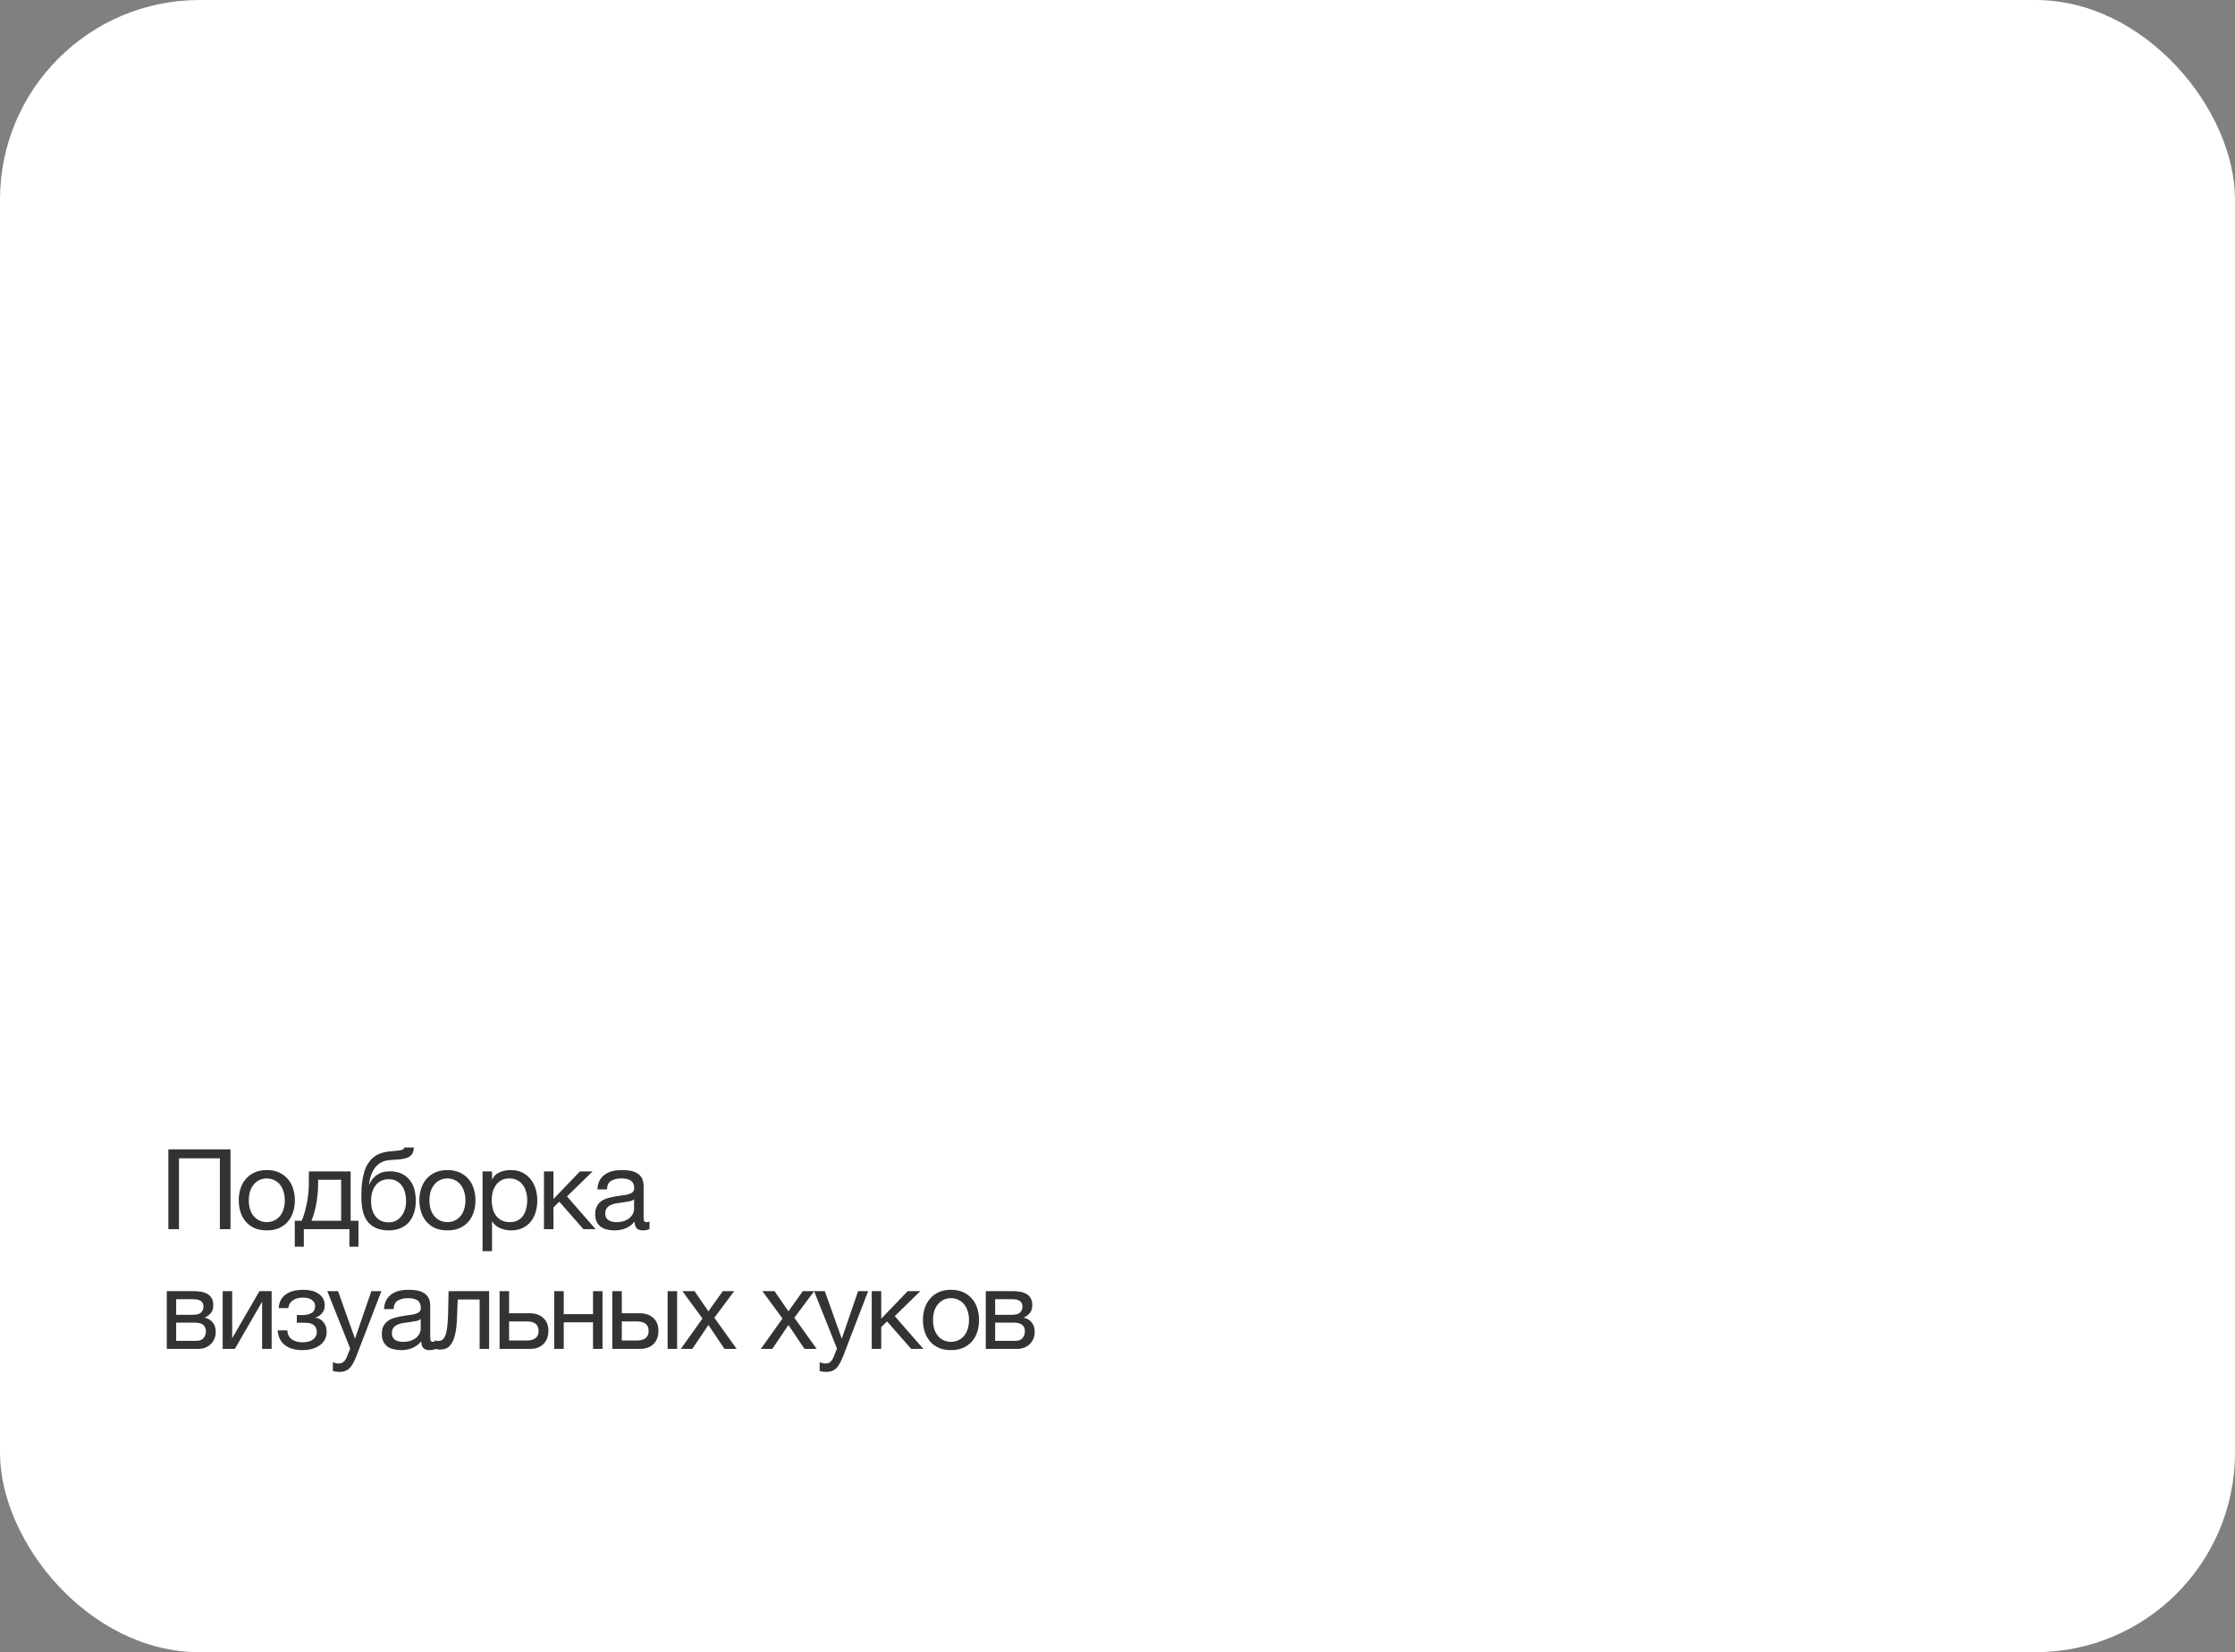 <?xml version="1.0" encoding="UTF-8"?> <svg xmlns="http://www.w3.org/2000/svg" width="280" height="207" viewBox="0 0 280 207" fill="none"><rect x="0" y="0" width="280" height="207" fill="#808080" stroke="none"/><rect width="280" height="207" rx="25" fill="white"></rect><path d="M21.092 144.004H28.876V154H27.546V145.124H22.422V154H21.092V144.004ZM33.425 154.154C32.846 154.154 32.337 154.061 31.899 153.874C31.47 153.678 31.105 153.412 30.807 153.076C30.508 152.731 30.284 152.329 30.135 151.872C29.985 151.415 29.911 150.92 29.911 150.388C29.911 149.856 29.985 149.361 30.135 148.904C30.284 148.437 30.508 148.036 30.807 147.7C31.105 147.355 31.47 147.084 31.899 146.888C32.337 146.692 32.846 146.594 33.425 146.594C33.994 146.594 34.498 146.692 34.937 146.888C35.376 147.084 35.744 147.355 36.043 147.7C36.342 148.036 36.566 148.437 36.715 148.904C36.864 149.361 36.939 149.856 36.939 150.388C36.939 150.92 36.864 151.415 36.715 151.872C36.566 152.329 36.342 152.731 36.043 153.076C35.744 153.412 35.376 153.678 34.937 153.874C34.498 154.061 33.994 154.154 33.425 154.154ZM33.425 153.118C33.733 153.118 34.022 153.057 34.293 152.936C34.573 152.815 34.816 152.642 35.021 152.418C35.226 152.185 35.385 151.9 35.497 151.564C35.618 151.219 35.679 150.827 35.679 150.388C35.679 149.949 35.618 149.562 35.497 149.226C35.385 148.881 35.226 148.591 35.021 148.358C34.816 148.125 34.573 147.947 34.293 147.826C34.022 147.705 33.733 147.644 33.425 147.644C33.117 147.644 32.823 147.705 32.543 147.826C32.272 147.947 32.034 148.125 31.829 148.358C31.623 148.591 31.46 148.881 31.339 149.226C31.227 149.562 31.171 149.949 31.171 150.388C31.171 150.827 31.227 151.219 31.339 151.564C31.46 151.9 31.623 152.185 31.829 152.418C32.034 152.642 32.272 152.815 32.543 152.936C32.823 153.057 33.117 153.118 33.425 153.118ZM36.928 152.95H37.782C37.885 152.754 37.987 152.488 38.09 152.152C38.202 151.807 38.3 151.429 38.384 151.018C38.477 150.598 38.552 150.155 38.608 149.688C38.664 149.221 38.692 148.764 38.692 148.316V146.762H43.928V152.95H44.908V156.198H43.774V154H38.062V156.198H36.928V152.95ZM42.738 152.95V147.812H39.854V148.428C39.854 148.885 39.826 149.343 39.77 149.8C39.723 150.248 39.658 150.673 39.574 151.074C39.49 151.475 39.397 151.839 39.294 152.166C39.2 152.493 39.107 152.754 39.014 152.95H42.738ZM48.7 154.154C47.767 154.154 47.011 153.916 46.432 153.44C45.863 152.964 45.503 152.227 45.354 151.228C45.298 150.836 45.27 150.397 45.27 149.912C45.27 149.567 45.279 149.207 45.298 148.834C45.326 148.461 45.368 148.092 45.424 147.728C45.489 147.364 45.573 147.014 45.676 146.678C45.788 146.342 45.933 146.039 46.11 145.768C46.427 145.273 46.815 144.909 47.272 144.676C47.729 144.433 48.303 144.289 48.994 144.242C49.451 144.205 49.834 144.163 50.142 144.116C50.45 144.069 50.623 143.953 50.66 143.766H51.85C51.831 144.13 51.752 144.41 51.612 144.606C51.472 144.802 51.276 144.951 51.024 145.054C50.772 145.147 50.464 145.213 50.1 145.25C49.736 145.278 49.311 145.311 48.826 145.348C48.425 145.376 48.075 145.469 47.776 145.628C47.477 145.787 47.221 146.001 47.006 146.272C46.801 146.533 46.633 146.846 46.502 147.21C46.371 147.565 46.278 147.957 46.222 148.386H46.264C46.469 147.91 46.787 147.518 47.216 147.21C47.655 146.902 48.182 146.748 48.798 146.748C49.815 146.748 50.618 147.065 51.206 147.7C51.794 148.335 52.088 149.249 52.088 150.444C52.088 151.051 52.004 151.587 51.836 152.054C51.677 152.511 51.449 152.899 51.15 153.216C50.851 153.524 50.492 153.757 50.072 153.916C49.661 154.075 49.204 154.154 48.7 154.154ZM48.714 153.146C48.994 153.146 49.265 153.09 49.526 152.978C49.787 152.857 50.016 152.684 50.212 152.46C50.408 152.236 50.567 151.961 50.688 151.634C50.809 151.298 50.87 150.911 50.87 150.472C50.87 149.623 50.674 148.955 50.282 148.47C49.89 147.985 49.358 147.742 48.686 147.742C48.014 147.742 47.477 147.989 47.076 148.484C46.684 148.969 46.488 149.637 46.488 150.486C46.488 151.307 46.684 151.956 47.076 152.432C47.468 152.908 48.014 153.146 48.714 153.146ZM56.053 154.154C55.475 154.154 54.966 154.061 54.527 153.874C54.098 153.678 53.734 153.412 53.435 153.076C53.137 152.731 52.913 152.329 52.763 151.872C52.614 151.415 52.539 150.92 52.539 150.388C52.539 149.856 52.614 149.361 52.763 148.904C52.913 148.437 53.137 148.036 53.435 147.7C53.734 147.355 54.098 147.084 54.527 146.888C54.966 146.692 55.475 146.594 56.053 146.594C56.623 146.594 57.127 146.692 57.565 146.888C58.004 147.084 58.373 147.355 58.671 147.7C58.97 148.036 59.194 148.437 59.343 148.904C59.493 149.361 59.567 149.856 59.567 150.388C59.567 150.92 59.493 151.415 59.343 151.872C59.194 152.329 58.97 152.731 58.671 153.076C58.373 153.412 58.004 153.678 57.565 153.874C57.127 154.061 56.623 154.154 56.053 154.154ZM56.053 153.118C56.361 153.118 56.651 153.057 56.921 152.936C57.201 152.815 57.444 152.642 57.649 152.418C57.855 152.185 58.013 151.9 58.125 151.564C58.247 151.219 58.307 150.827 58.307 150.388C58.307 149.949 58.247 149.562 58.125 149.226C58.013 148.881 57.855 148.591 57.649 148.358C57.444 148.125 57.201 147.947 56.921 147.826C56.651 147.705 56.361 147.644 56.053 147.644C55.745 147.644 55.451 147.705 55.171 147.826C54.901 147.947 54.663 148.125 54.457 148.358C54.252 148.591 54.089 148.881 53.967 149.226C53.855 149.562 53.799 149.949 53.799 150.388C53.799 150.827 53.855 151.219 53.967 151.564C54.089 151.9 54.252 152.185 54.457 152.418C54.663 152.642 54.901 152.815 55.171 152.936C55.451 153.057 55.745 153.118 56.053 153.118ZM60.453 146.762H61.642V147.742H61.67C61.867 147.341 62.175 147.051 62.594 146.874C63.014 146.687 63.477 146.594 63.98 146.594C64.54 146.594 65.026 146.697 65.436 146.902C65.856 147.107 66.202 147.387 66.472 147.742C66.752 148.087 66.963 148.489 67.103 148.946C67.243 149.403 67.312 149.889 67.312 150.402C67.312 150.925 67.243 151.415 67.103 151.872C66.972 152.32 66.766 152.717 66.487 153.062C66.216 153.398 65.871 153.664 65.451 153.86C65.04 154.056 64.559 154.154 64.008 154.154C63.822 154.154 63.621 154.135 63.407 154.098C63.192 154.061 62.977 154 62.763 153.916C62.548 153.832 62.343 153.72 62.147 153.58C61.96 153.431 61.801 153.249 61.67 153.034H61.642V156.758H60.453V146.762ZM63.883 153.118C64.284 153.118 64.624 153.039 64.904 152.88C65.184 152.721 65.409 152.511 65.576 152.25C65.745 151.989 65.866 151.69 65.941 151.354C66.015 151.018 66.052 150.673 66.052 150.318C66.052 149.982 66.006 149.655 65.912 149.338C65.829 149.011 65.693 148.722 65.507 148.47C65.329 148.218 65.096 148.017 64.806 147.868C64.526 147.719 64.195 147.644 63.812 147.644C63.411 147.644 63.071 147.723 62.791 147.882C62.511 148.041 62.282 148.251 62.105 148.512C61.927 148.764 61.797 149.053 61.712 149.38C61.638 149.707 61.6 150.038 61.6 150.374C61.6 150.729 61.642 151.074 61.727 151.41C61.81 151.737 61.941 152.026 62.118 152.278C62.305 152.53 62.543 152.735 62.833 152.894C63.122 153.043 63.472 153.118 63.883 153.118ZM68.149 146.762H69.339V150.22L72.657 146.762H74.239L71.033 149.898L74.617 154H73.091L70.067 150.556L69.339 151.27V154H68.149V146.762ZM76.96 154.154C76.634 154.154 76.326 154.117 76.036 154.042C75.747 153.977 75.49 153.865 75.266 153.706C75.052 153.538 74.879 153.328 74.748 153.076C74.627 152.815 74.566 152.502 74.566 152.138C74.566 151.727 74.636 151.391 74.776 151.13C74.916 150.869 75.098 150.659 75.322 150.5C75.556 150.332 75.817 150.206 76.106 150.122C76.405 150.038 76.708 149.968 77.016 149.912C77.343 149.847 77.651 149.8 77.94 149.772C78.239 149.735 78.5 149.688 78.724 149.632C78.948 149.567 79.126 149.478 79.256 149.366C79.387 149.245 79.452 149.072 79.452 148.848C79.452 148.587 79.401 148.377 79.298 148.218C79.205 148.059 79.079 147.938 78.92 147.854C78.771 147.77 78.598 147.714 78.402 147.686C78.216 147.658 78.029 147.644 77.842 147.644C77.338 147.644 76.918 147.742 76.582 147.938C76.246 148.125 76.064 148.484 76.036 149.016H74.846C74.865 148.568 74.958 148.19 75.126 147.882C75.294 147.574 75.518 147.327 75.798 147.14C76.078 146.944 76.396 146.804 76.75 146.72C77.114 146.636 77.502 146.594 77.912 146.594C78.239 146.594 78.561 146.617 78.878 146.664C79.205 146.711 79.499 146.809 79.76 146.958C80.022 147.098 80.232 147.299 80.39 147.56C80.549 147.821 80.628 148.162 80.628 148.582V152.306C80.628 152.586 80.642 152.791 80.67 152.922C80.708 153.053 80.82 153.118 81.006 153.118C81.09 153.118 81.212 153.095 81.37 153.048V153.972C81.165 154.093 80.88 154.154 80.516 154.154C80.208 154.154 79.961 154.07 79.774 153.902C79.597 153.725 79.508 153.44 79.508 153.048C79.182 153.44 78.799 153.725 78.36 153.902C77.931 154.07 77.464 154.154 76.96 154.154ZM77.226 153.118C77.618 153.118 77.954 153.067 78.234 152.964C78.514 152.852 78.743 152.717 78.92 152.558C79.098 152.39 79.228 152.213 79.312 152.026C79.396 151.83 79.438 151.648 79.438 151.48V150.262C79.289 150.383 79.093 150.467 78.85 150.514C78.608 150.561 78.351 150.603 78.08 150.64C77.819 150.677 77.553 150.715 77.282 150.752C77.012 150.789 76.769 150.855 76.554 150.948C76.34 151.041 76.162 151.177 76.022 151.354C75.892 151.522 75.826 151.755 75.826 152.054C75.826 152.25 75.864 152.418 75.938 152.558C76.022 152.689 76.125 152.796 76.246 152.88C76.377 152.964 76.526 153.025 76.694 153.062C76.862 153.099 77.04 153.118 77.226 153.118ZM20.896 161.762H24.242C24.559 161.762 24.863 161.785 25.152 161.832C25.451 161.879 25.717 161.967 25.95 162.098C26.183 162.219 26.37 162.397 26.51 162.63C26.65 162.863 26.72 163.162 26.72 163.526C26.72 163.918 26.627 164.235 26.44 164.478C26.253 164.721 25.992 164.921 25.656 165.08V165.094C26.076 165.178 26.407 165.374 26.65 165.682C26.902 165.99 27.028 166.387 27.028 166.872C27.028 167.18 26.972 167.465 26.86 167.726C26.757 167.987 26.608 168.211 26.412 168.398C26.216 168.585 25.983 168.734 25.712 168.846C25.441 168.949 25.147 169 24.83 169H20.896V161.762ZM24.606 167.992C24.998 167.992 25.292 167.88 25.488 167.656C25.693 167.423 25.796 167.133 25.796 166.788C25.796 166.461 25.689 166.2 25.474 166.004C25.259 165.808 24.9 165.71 24.396 165.71H22.072V167.992H24.606ZM24.116 164.73C24.629 164.73 24.984 164.637 25.18 164.45C25.385 164.263 25.488 164.016 25.488 163.708C25.488 163.409 25.39 163.181 25.194 163.022C24.998 162.854 24.639 162.77 24.116 162.77H22.072V164.73H24.116ZM27.896 161.762H29.087V167.67L32.502 161.762H34.029V169H32.839V163.092L29.422 169H27.896V161.762ZM37.926 169.154C36.965 169.154 36.214 168.939 35.672 168.51C35.131 168.081 34.837 167.469 34.79 166.676H35.994C36.032 167.208 36.228 167.591 36.582 167.824C36.937 168.057 37.38 168.174 37.912 168.174C38.482 168.174 38.92 168.053 39.228 167.81C39.536 167.567 39.69 167.259 39.69 166.886C39.69 166.522 39.574 166.237 39.34 166.032C39.107 165.827 38.71 165.724 38.15 165.724H37.184V164.758H37.954C38.374 164.758 38.734 164.674 39.032 164.506C39.331 164.329 39.48 164.025 39.48 163.596C39.48 163.325 39.35 163.087 39.088 162.882C38.836 162.677 38.458 162.574 37.954 162.574C37.74 162.574 37.525 162.597 37.31 162.644C37.105 162.691 36.918 162.765 36.75 162.868C36.582 162.971 36.442 163.106 36.33 163.274C36.218 163.442 36.148 163.647 36.12 163.89H34.916C34.944 163.442 35.052 163.073 35.238 162.784C35.425 162.485 35.658 162.252 35.938 162.084C36.218 161.907 36.536 161.781 36.89 161.706C37.245 161.631 37.604 161.594 37.968 161.594C38.342 161.594 38.692 161.631 39.018 161.706C39.345 161.781 39.63 161.902 39.872 162.07C40.124 162.229 40.32 162.429 40.46 162.672C40.61 162.915 40.684 163.204 40.684 163.54C40.684 163.96 40.563 164.301 40.32 164.562C40.087 164.823 39.821 164.987 39.522 165.052V165.08C39.69 165.108 39.858 165.164 40.026 165.248C40.194 165.332 40.344 165.449 40.474 165.598C40.605 165.738 40.712 165.915 40.796 166.13C40.88 166.335 40.922 166.578 40.922 166.858C40.922 167.25 40.838 167.591 40.67 167.88C40.502 168.169 40.278 168.407 39.998 168.594C39.718 168.781 39.396 168.921 39.032 169.014C38.678 169.107 38.309 169.154 37.926 169.154ZM42.53 171.884C42.39 171.884 42.25 171.875 42.11 171.856C41.97 171.837 41.835 171.805 41.704 171.758V170.666C41.816 170.703 41.928 170.741 42.04 170.778C42.162 170.815 42.283 170.834 42.404 170.834C42.647 170.834 42.843 170.778 42.992 170.666C43.142 170.554 43.272 170.391 43.384 170.176L43.874 168.958L41.004 161.762H42.348L44.462 167.684H44.49L46.52 161.762H47.78L44.63 169.952C44.49 170.307 44.35 170.605 44.21 170.848C44.08 171.091 43.93 171.287 43.762 171.436C43.604 171.595 43.422 171.707 43.216 171.772C43.02 171.847 42.792 171.884 42.53 171.884ZM50.23 169.154C49.904 169.154 49.596 169.117 49.306 169.042C49.017 168.977 48.76 168.865 48.536 168.706C48.322 168.538 48.149 168.328 48.018 168.076C47.897 167.815 47.836 167.502 47.836 167.138C47.836 166.727 47.906 166.391 48.046 166.13C48.186 165.869 48.368 165.659 48.592 165.5C48.826 165.332 49.087 165.206 49.376 165.122C49.675 165.038 49.978 164.968 50.286 164.912C50.613 164.847 50.921 164.8 51.21 164.772C51.509 164.735 51.77 164.688 51.994 164.632C52.218 164.567 52.396 164.478 52.526 164.366C52.657 164.245 52.722 164.072 52.722 163.848C52.722 163.587 52.671 163.377 52.568 163.218C52.475 163.059 52.349 162.938 52.19 162.854C52.041 162.77 51.868 162.714 51.672 162.686C51.486 162.658 51.299 162.644 51.112 162.644C50.608 162.644 50.188 162.742 49.852 162.938C49.516 163.125 49.334 163.484 49.306 164.016H48.116C48.135 163.568 48.228 163.19 48.396 162.882C48.564 162.574 48.788 162.327 49.068 162.14C49.348 161.944 49.666 161.804 50.02 161.72C50.384 161.636 50.772 161.594 51.182 161.594C51.509 161.594 51.831 161.617 52.148 161.664C52.475 161.711 52.769 161.809 53.03 161.958C53.292 162.098 53.502 162.299 53.66 162.56C53.819 162.821 53.898 163.162 53.898 163.582V167.306C53.898 167.586 53.912 167.791 53.94 167.922C53.978 168.053 54.09 168.118 54.276 168.118C54.36 168.118 54.482 168.095 54.64 168.048V168.972C54.435 169.093 54.15 169.154 53.786 169.154C53.478 169.154 53.231 169.07 53.044 168.902C52.867 168.725 52.778 168.44 52.778 168.048C52.452 168.44 52.069 168.725 51.63 168.902C51.201 169.07 50.734 169.154 50.23 169.154ZM50.496 168.118C50.888 168.118 51.224 168.067 51.504 167.964C51.784 167.852 52.013 167.717 52.19 167.558C52.368 167.39 52.498 167.213 52.582 167.026C52.666 166.83 52.708 166.648 52.708 166.48V165.262C52.559 165.383 52.363 165.467 52.12 165.514C51.878 165.561 51.621 165.603 51.35 165.64C51.089 165.677 50.823 165.715 50.552 165.752C50.282 165.789 50.039 165.855 49.824 165.948C49.61 166.041 49.432 166.177 49.292 166.354C49.162 166.522 49.096 166.755 49.096 167.054C49.096 167.25 49.134 167.418 49.208 167.558C49.292 167.689 49.395 167.796 49.516 167.88C49.647 167.964 49.796 168.025 49.964 168.062C50.132 168.099 50.31 168.118 50.496 168.118ZM55.132 169.084C55.011 169.084 54.885 169.07 54.754 169.042C54.623 169.023 54.516 169.005 54.432 168.986V167.936C54.525 167.964 54.609 167.983 54.684 167.992C54.768 168.001 54.847 168.006 54.922 168.006C55.23 168.006 55.463 167.885 55.622 167.642C55.79 167.399 55.911 167.026 55.986 166.522C56.07 166.018 56.121 165.374 56.14 164.59C56.158 163.797 56.177 162.854 56.196 161.762H61.278V169H60.088V162.812H57.344C57.316 163.661 57.283 164.469 57.246 165.234C57.218 165.99 57.139 166.653 57.008 167.222C56.877 167.791 56.667 168.244 56.378 168.58C56.089 168.916 55.673 169.084 55.132 169.084ZM62.587 161.762H63.776V164.534H66.353C67.062 164.534 67.631 164.73 68.061 165.122C68.49 165.505 68.704 166.046 68.704 166.746C68.704 167.427 68.499 167.973 68.088 168.384C67.678 168.795 67.118 169 66.409 169H62.587V161.762ZM65.975 167.95C66.973 167.95 67.472 167.549 67.472 166.746C67.472 165.953 66.973 165.556 65.975 165.556H63.776V167.95H65.975ZM69.435 161.762H70.625V164.646H74.293V161.762H75.483V169H74.293V165.668H70.625V169H69.435V161.762ZM76.709 161.762H77.899V164.534H80.139C80.848 164.534 81.418 164.73 81.847 165.122C82.276 165.505 82.491 166.046 82.491 166.746C82.491 167.427 82.286 167.973 81.875 168.384C81.464 168.795 80.904 169 80.195 169H76.709V161.762ZM79.761 167.95C80.76 167.95 81.259 167.549 81.259 166.746C81.259 165.953 80.76 165.556 79.761 165.556H77.899V167.95H79.761ZM83.639 161.762H84.829V169H83.639V161.762ZM88.007 165.192L85.487 161.762H87.013L88.749 164.296L90.555 161.762H91.983L89.491 165.094L92.291 169H90.765L88.749 166.004L86.733 169H85.291L88.007 165.192ZM98.03 165.192L95.51 161.762H97.036L98.772 164.296L100.578 161.762H102.006L99.514 165.094L102.314 169H100.788L98.772 166.004L96.756 169H95.314L98.03 165.192ZM103.512 171.884C103.372 171.884 103.232 171.875 103.092 171.856C102.952 171.837 102.816 171.805 102.686 171.758V170.666C102.798 170.703 102.91 170.741 103.022 170.778C103.143 170.815 103.264 170.834 103.386 170.834C103.628 170.834 103.824 170.778 103.974 170.666C104.123 170.554 104.254 170.391 104.366 170.176L104.856 168.958L101.986 161.762H103.33L105.444 167.684H105.472L107.502 161.762H108.762L105.612 169.952C105.472 170.307 105.332 170.605 105.192 170.848C105.061 171.091 104.912 171.287 104.744 171.436C104.585 171.595 104.403 171.707 104.198 171.772C104.002 171.847 103.773 171.884 103.512 171.884ZM109.21 161.762H110.4V165.22L113.718 161.762H115.3L112.094 164.898L115.678 169H114.152L111.128 165.556L110.4 166.27V169H109.21V161.762ZM119.141 169.154C118.562 169.154 118.054 169.061 117.615 168.874C117.186 168.678 116.822 168.412 116.523 168.076C116.224 167.731 116 167.329 115.851 166.872C115.702 166.415 115.627 165.92 115.627 165.388C115.627 164.856 115.702 164.361 115.851 163.904C116 163.437 116.224 163.036 116.523 162.7C116.822 162.355 117.186 162.084 117.615 161.888C118.054 161.692 118.562 161.594 119.141 161.594C119.71 161.594 120.214 161.692 120.653 161.888C121.092 162.084 121.46 162.355 121.759 162.7C122.058 163.036 122.282 163.437 122.431 163.904C122.58 164.361 122.655 164.856 122.655 165.388C122.655 165.92 122.58 166.415 122.431 166.872C122.282 167.329 122.058 167.731 121.759 168.076C121.46 168.412 121.092 168.678 120.653 168.874C120.214 169.061 119.71 169.154 119.141 169.154ZM119.141 168.118C119.449 168.118 119.738 168.057 120.009 167.936C120.289 167.815 120.532 167.642 120.737 167.418C120.942 167.185 121.101 166.9 121.213 166.564C121.334 166.219 121.395 165.827 121.395 165.388C121.395 164.949 121.334 164.562 121.213 164.226C121.101 163.881 120.942 163.591 120.737 163.358C120.532 163.125 120.289 162.947 120.009 162.826C119.738 162.705 119.449 162.644 119.141 162.644C118.833 162.644 118.539 162.705 118.259 162.826C117.988 162.947 117.75 163.125 117.545 163.358C117.34 163.591 117.176 163.881 117.055 164.226C116.943 164.562 116.887 164.949 116.887 165.388C116.887 165.827 116.943 166.219 117.055 166.564C117.176 166.9 117.34 167.185 117.545 167.418C117.75 167.642 117.988 167.815 118.259 167.936C118.539 168.057 118.833 168.118 119.141 168.118ZM123.498 161.762H126.844C127.161 161.762 127.465 161.785 127.754 161.832C128.053 161.879 128.319 161.967 128.552 162.098C128.785 162.219 128.972 162.397 129.112 162.63C129.252 162.863 129.322 163.162 129.322 163.526C129.322 163.918 129.229 164.235 129.042 164.478C128.855 164.721 128.594 164.921 128.258 165.08V165.094C128.678 165.178 129.009 165.374 129.252 165.682C129.504 165.99 129.63 166.387 129.63 166.872C129.63 167.18 129.574 167.465 129.462 167.726C129.359 167.987 129.21 168.211 129.014 168.398C128.818 168.585 128.585 168.734 128.314 168.846C128.043 168.949 127.749 169 127.432 169H123.498V161.762ZM127.208 167.992C127.6 167.992 127.894 167.88 128.09 167.656C128.295 167.423 128.398 167.133 128.398 166.788C128.398 166.461 128.291 166.2 128.076 166.004C127.861 165.808 127.502 165.71 126.998 165.71H124.674V167.992H127.208ZM126.718 164.73C127.231 164.73 127.586 164.637 127.782 164.45C127.987 164.263 128.09 164.016 128.09 163.708C128.09 163.409 127.992 163.181 127.796 163.022C127.6 162.854 127.241 162.77 126.718 162.77H124.674V164.73H126.718Z" fill="#333333"></path></svg> 